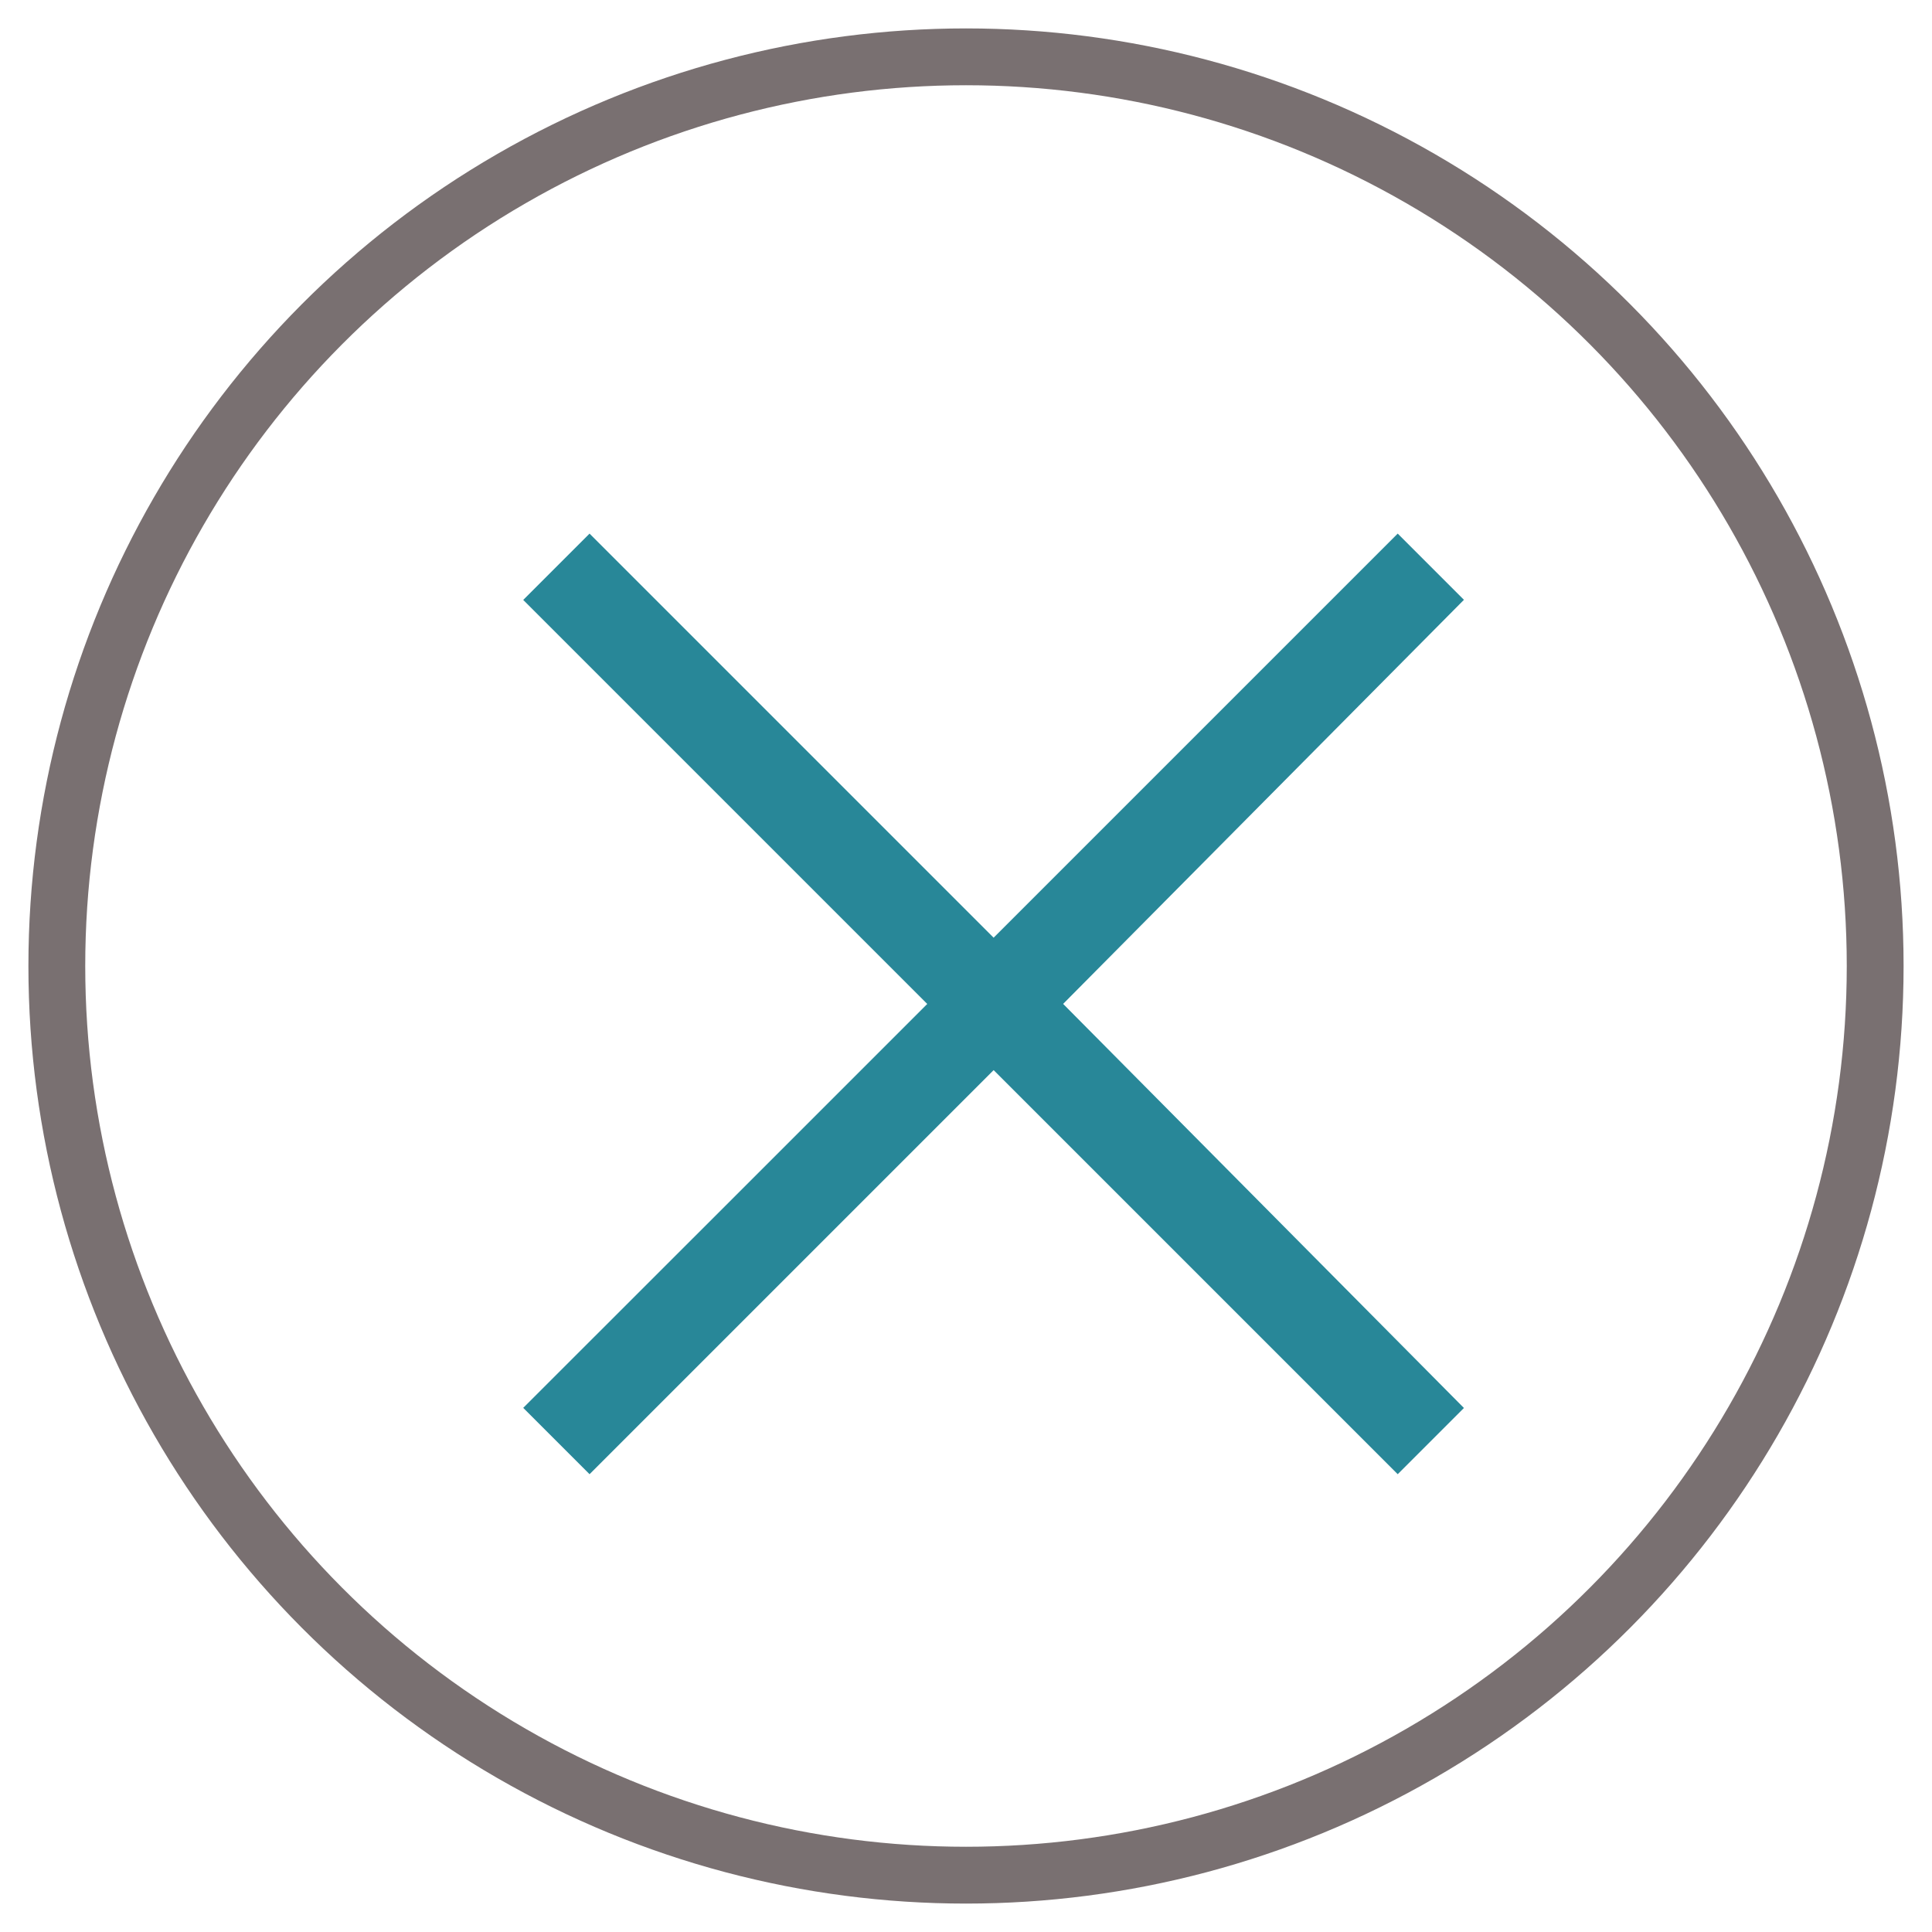 <?xml version="1.0" encoding="UTF-8" standalone="no"?>
<svg
   xmlns:dc="http://purl.org/dc/elements/1.1/"
   xmlns:cc="http://creativecommons.org/ns#"
   xmlns:rdf="http://www.w3.org/1999/02/22-rdf-syntax-ns#"
   xmlns:svg="http://www.w3.org/2000/svg"
   xmlns="http://www.w3.org/2000/svg"
   width="34px"
   height="34px"
   viewBox="0 0 34 34"
   version="1.1"
   id="svg14">
  <defs
     id="defs18" />
  <!-- Generator: Sketch 57.1 (83088) - https://sketch.com -->
  <title
     id="title2">Group 2</title>
  <desc
     id="desc4">Created with Sketch.</desc>
  <g
     id="g907">
    <g
       fill-rule="evenodd"
       fill="none"
       stroke-width="1"
       stroke="none"
       id="Symbols">
      <g
         transform="translate(-324,-11)"
         id="Navi-Mobile">
        <g
           transform="translate(325,12)"
           id="Group-2">
          <circle
             r="16"
             cy="16"
             cx="16"
             stroke="#797071"
             id="Oval" />
          <g
             stroke-linecap="round"
             stroke="#6f8f9d"
             transform="translate(6.857,10.286)"
             id="Group" />
        </g>
      </g>
    </g>
    <g
       id="layer1"
       transform="matrix(1.033,1.033,-1.033,1.033,119.996,-201.764)"
       style="fill:#6f8f9d;fill-opacity:1;stroke-width:2.586">
      <path
         style="fill:#288798;fill-opacity:1;stroke:none;stroke-width:0.274;stroke-linecap:round;stroke-linejoin:miter;stroke-miterlimit:0.5;stroke-dasharray:none;stroke-opacity:1;paint-order:fill markers stroke"
         d="m 56.028,159.836 v -3.442 H 52.586 49.145 v -0.565 -0.565 h 3.442 3.442 v -3.442 -3.442 h 0.564 0.564 l 0.014,3.428 0.014,3.428 3.428,0.014 3.428,0.014 v 0.564 0.564 h -3.442 -3.442 v 3.442 3.442 h -0.565 -0.565 z"
         id="path898" />
    </g>
  </g>
</svg>
